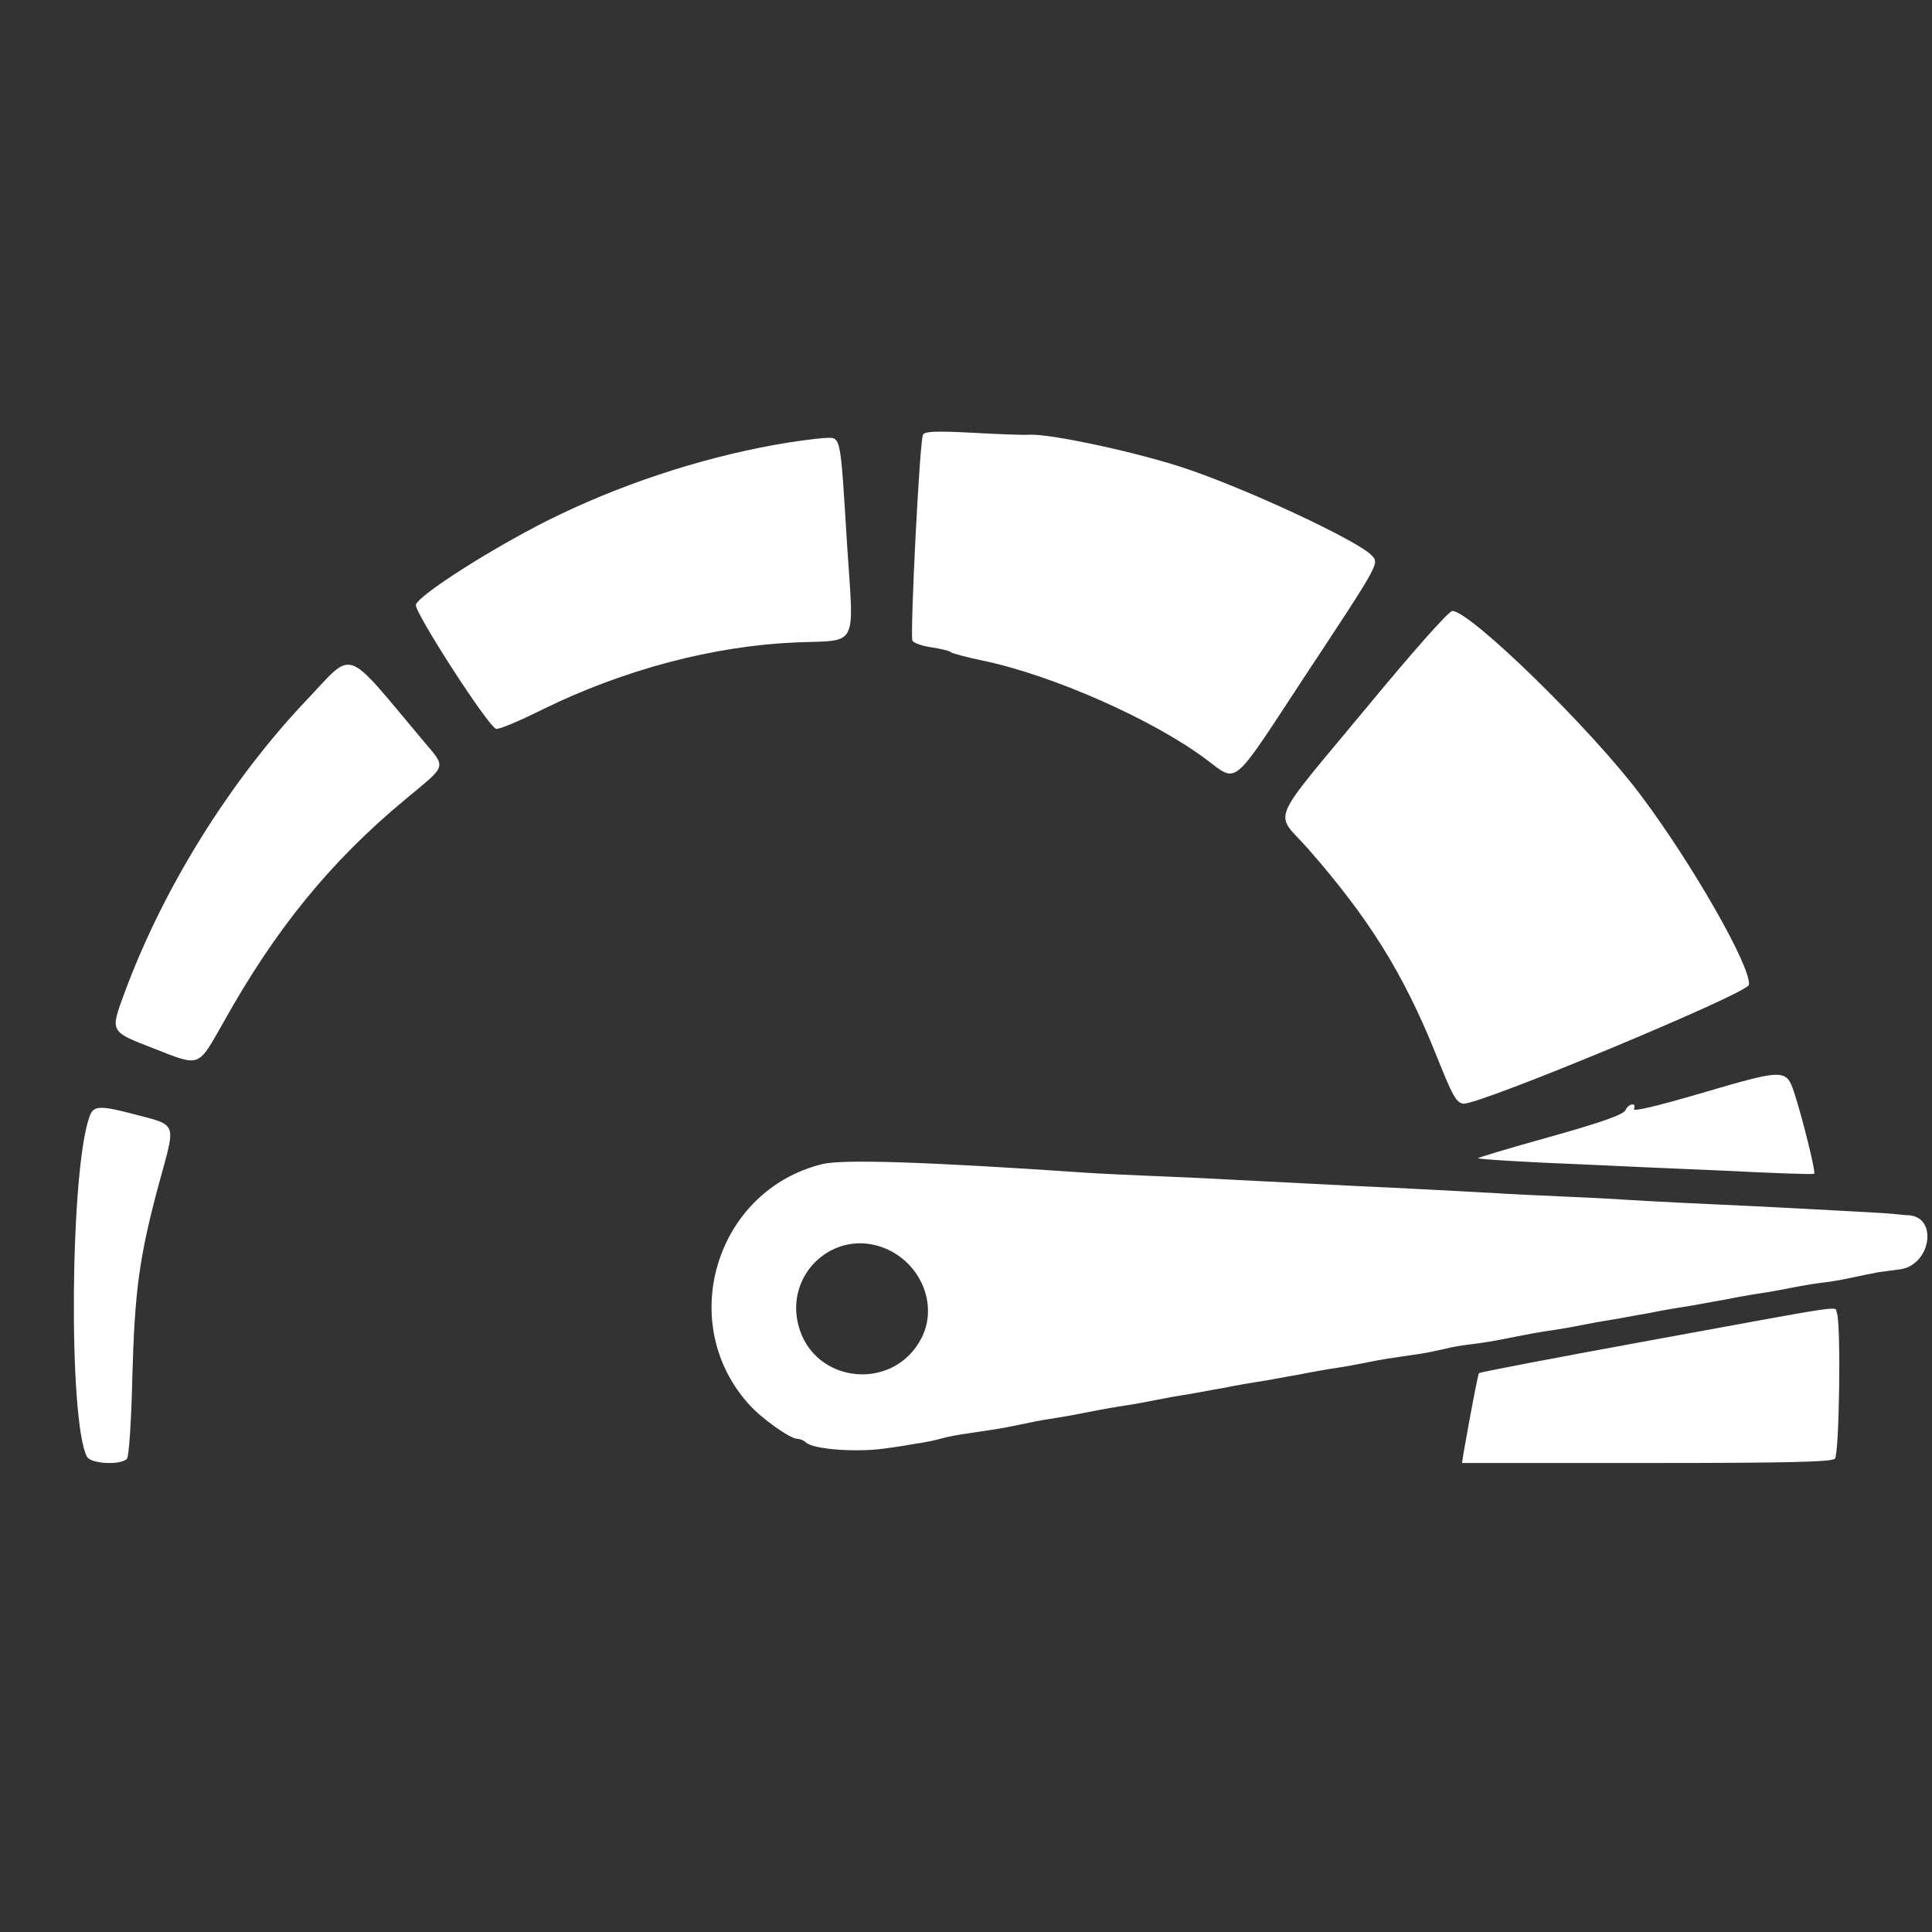 <svg xmlns="http://www.w3.org/2000/svg" xmlns:xlink="http://www.w3.org/1999/xlink" id="svg" x="0px" y="0px" viewBox="0 0 400 400" style="enable-background:new 0 0 400 400;" xml:space="preserve"><rect x="0" y="0" width="400" height="400" fill="#333333" stroke="none"/><style type="text/css">	.st0{fill-rule:evenodd;clip-rule:evenodd;fill:#FFFFFF;}</style><g id="svgg">	<path id="path0" class="st0" d="M191.1,90c-0.7,1.1-2.7,41.2-2.2,42.6c0.2,0.5,1.9,1.1,3.8,1.4c1.9,0.3,3.8,0.7,4.1,1  c0.4,0.3,3.4,1.1,6.8,1.8c14.3,3,35,12.1,46.1,20.4c6.6,4.9,5.1,6.2,20-16.5c16.3-24.7,15.9-24,14.2-25.8  c-3.1-3.1-25.4-13.5-38.1-17.8c-10-3.4-28.2-7.3-32.6-7.1c-1.1,0.1-6.5-0.1-11.8-0.4C193.8,89.2,191.5,89.3,191.1,90 M160.4,92.1  c-16,2.9-32.5,8.4-47.1,15.7c-11.9,6-26.6,15.4-27.2,17.4c-0.4,1.4,14.8,25,16.6,25.7c0.5,0.2,4.8-1.6,9.6-4  c16.9-8.3,35.5-13.2,52.6-13.9c12.9-0.5,11.9,1.4,10.5-19.9c-1.5-24.1-1.2-22.5-4.9-22.4C168.9,90.8,164.3,91.4,160.4,92.1   M283.1,146.3c-20.8,25.1-19.3,21.5-12.3,29.4c12.6,14.4,19.7,25.7,26.5,42.6c3.5,8.8,4.2,10,5.7,10.2c3.2,0.3,58.8-22.8,59.1-24.6  c0.5-3.6-11.6-24.9-22.5-39.4c-10.2-13.6-35.2-38-38.9-38C300,126.4,292.1,135.4,283.1,146.3 M63.7,144.7  c-15.9,16.7-29.8,38.9-37.9,60.8c-3,8.2-3.2,8,6.1,11.6c9.7,3.8,9,4,14.4-5.5c10.7-19.2,22.1-33.2,37.5-46c9-7.5,8.7-6.4,3.6-12.5  C71.1,133.7,73.4,134.5,63.7,144.7 M352,226.4c-9.3,2.7-13.9,3.8-13.7,3.2c0.6-1.4-1.1-1.2-1.8,0.3c-0.5,0.9-5,2.5-15.7,5.5  c-8.3,2.3-14.9,4.3-14.8,4.4c0.2,0.2,9.4,0.8,22.2,1.3c6.3,0.3,19.5,0.9,29.3,1.3c9.8,0.5,18,0.8,18.1,0.6c0.4-0.3-2.6-12.2-4.2-17  C369.8,221.3,369.3,221.3,352,226.4 M18.6,231c-4.1,10.7-4.5,63.1-0.6,70.6c0.8,1.5,7.1,1.8,8.3,0.4c0.4-0.5,0.9-7.9,1.1-17  c0.5-17.9,1.4-24.9,5.8-41c3.2-11.6,3.4-11-5-13.2C20.7,228.8,19.4,228.9,18.6,231 M170.3,241c-22.1,5.4-30.5,32.9-15.2,49.8  c2.6,2.9,8.5,7.1,10,7.1c0.5,0,1.3,0.3,1.7,0.7c1.5,1.5,10.8,2.2,17.1,1.2c1.6-0.2,4.1-0.6,5.7-0.9c1.6-0.2,4-0.7,5.4-1.1  c1.4-0.4,3.7-0.8,5.2-1c1.5-0.2,3.8-0.6,5.3-0.8c1.4-0.2,4.1-0.7,5.9-1.1c1.8-0.4,4.4-0.9,5.8-1.1c1.4-0.2,4.9-0.8,7.9-1.4  c2.9-0.6,6.5-1.2,7.9-1.4s4.1-0.7,6.1-1.1c2-0.4,4.7-0.9,6.1-1.1s4.9-0.9,7.9-1.4c2.9-0.6,6.5-1.2,7.9-1.4c1.4-0.2,4.9-0.9,7.9-1.4  c2.9-0.6,6.5-1.2,7.9-1.4c1.4-0.2,4.1-0.7,6.1-1.1c3.4-0.7,4.9-0.9,11.1-1.8c1.4-0.2,3.6-0.7,5-1c1.4-0.4,3.9-0.8,5.7-1  c1.8-0.2,4.8-0.7,6.8-1.1c6-1.2,7.8-1.5,10-1.8c1.2-0.2,3.8-0.6,5.7-1c2-0.4,4.7-0.9,6.1-1.1c1.4-0.2,4.9-0.9,7.9-1.4  c2.9-0.6,6.5-1.2,7.9-1.4c1.4-0.2,4.9-0.9,7.9-1.4c2.9-0.6,6.5-1.2,7.9-1.4c1.4-0.2,4.1-0.7,6.1-1.1c2-0.4,5-0.9,6.8-1.1  c1.8-0.2,4.3-0.7,5.7-1s3.8-0.8,5.4-1.1c1.6-0.2,3.6-0.5,4.5-0.6c6.4-0.9,7.9-10.9,1.7-11.2c-0.7,0-2.2-0.2-3.4-0.3  c-2-0.2-17.5-1-27.1-1.5c-11.1-0.5-23.3-1.1-27.9-1.4c-2.8-0.2-8.9-0.5-13.6-0.7c-4.7-0.2-11-0.5-13.9-0.7  c-7.7-0.4-20.1-1.1-27.5-1.4c-16-0.8-21.8-1.1-27.5-1.4c-3.3-0.2-10.1-0.5-15-0.7c-4.9-0.2-11.3-0.5-14.3-0.7  C191.4,240.5,174.5,240,170.3,241 M183.1,258.4c7.5,3,11.2,11.7,7.7,18.6c-5.7,11.2-22.3,9.6-25.5-2.6  C162.5,263.6,172.8,254.3,183.1,258.4 M342.3,277.4c-19.7,3.6-36,6.7-36.1,6.9c-0.2,0.3-1.4,6.4-3.2,16.6l-0.3,2h38.2  c28.7,0,38.4-0.2,39-0.9c0.9-0.9,1.3-27.9,0.4-30.2C379.7,270.4,383.8,269.8,342.3,277.4"></path></g></svg>